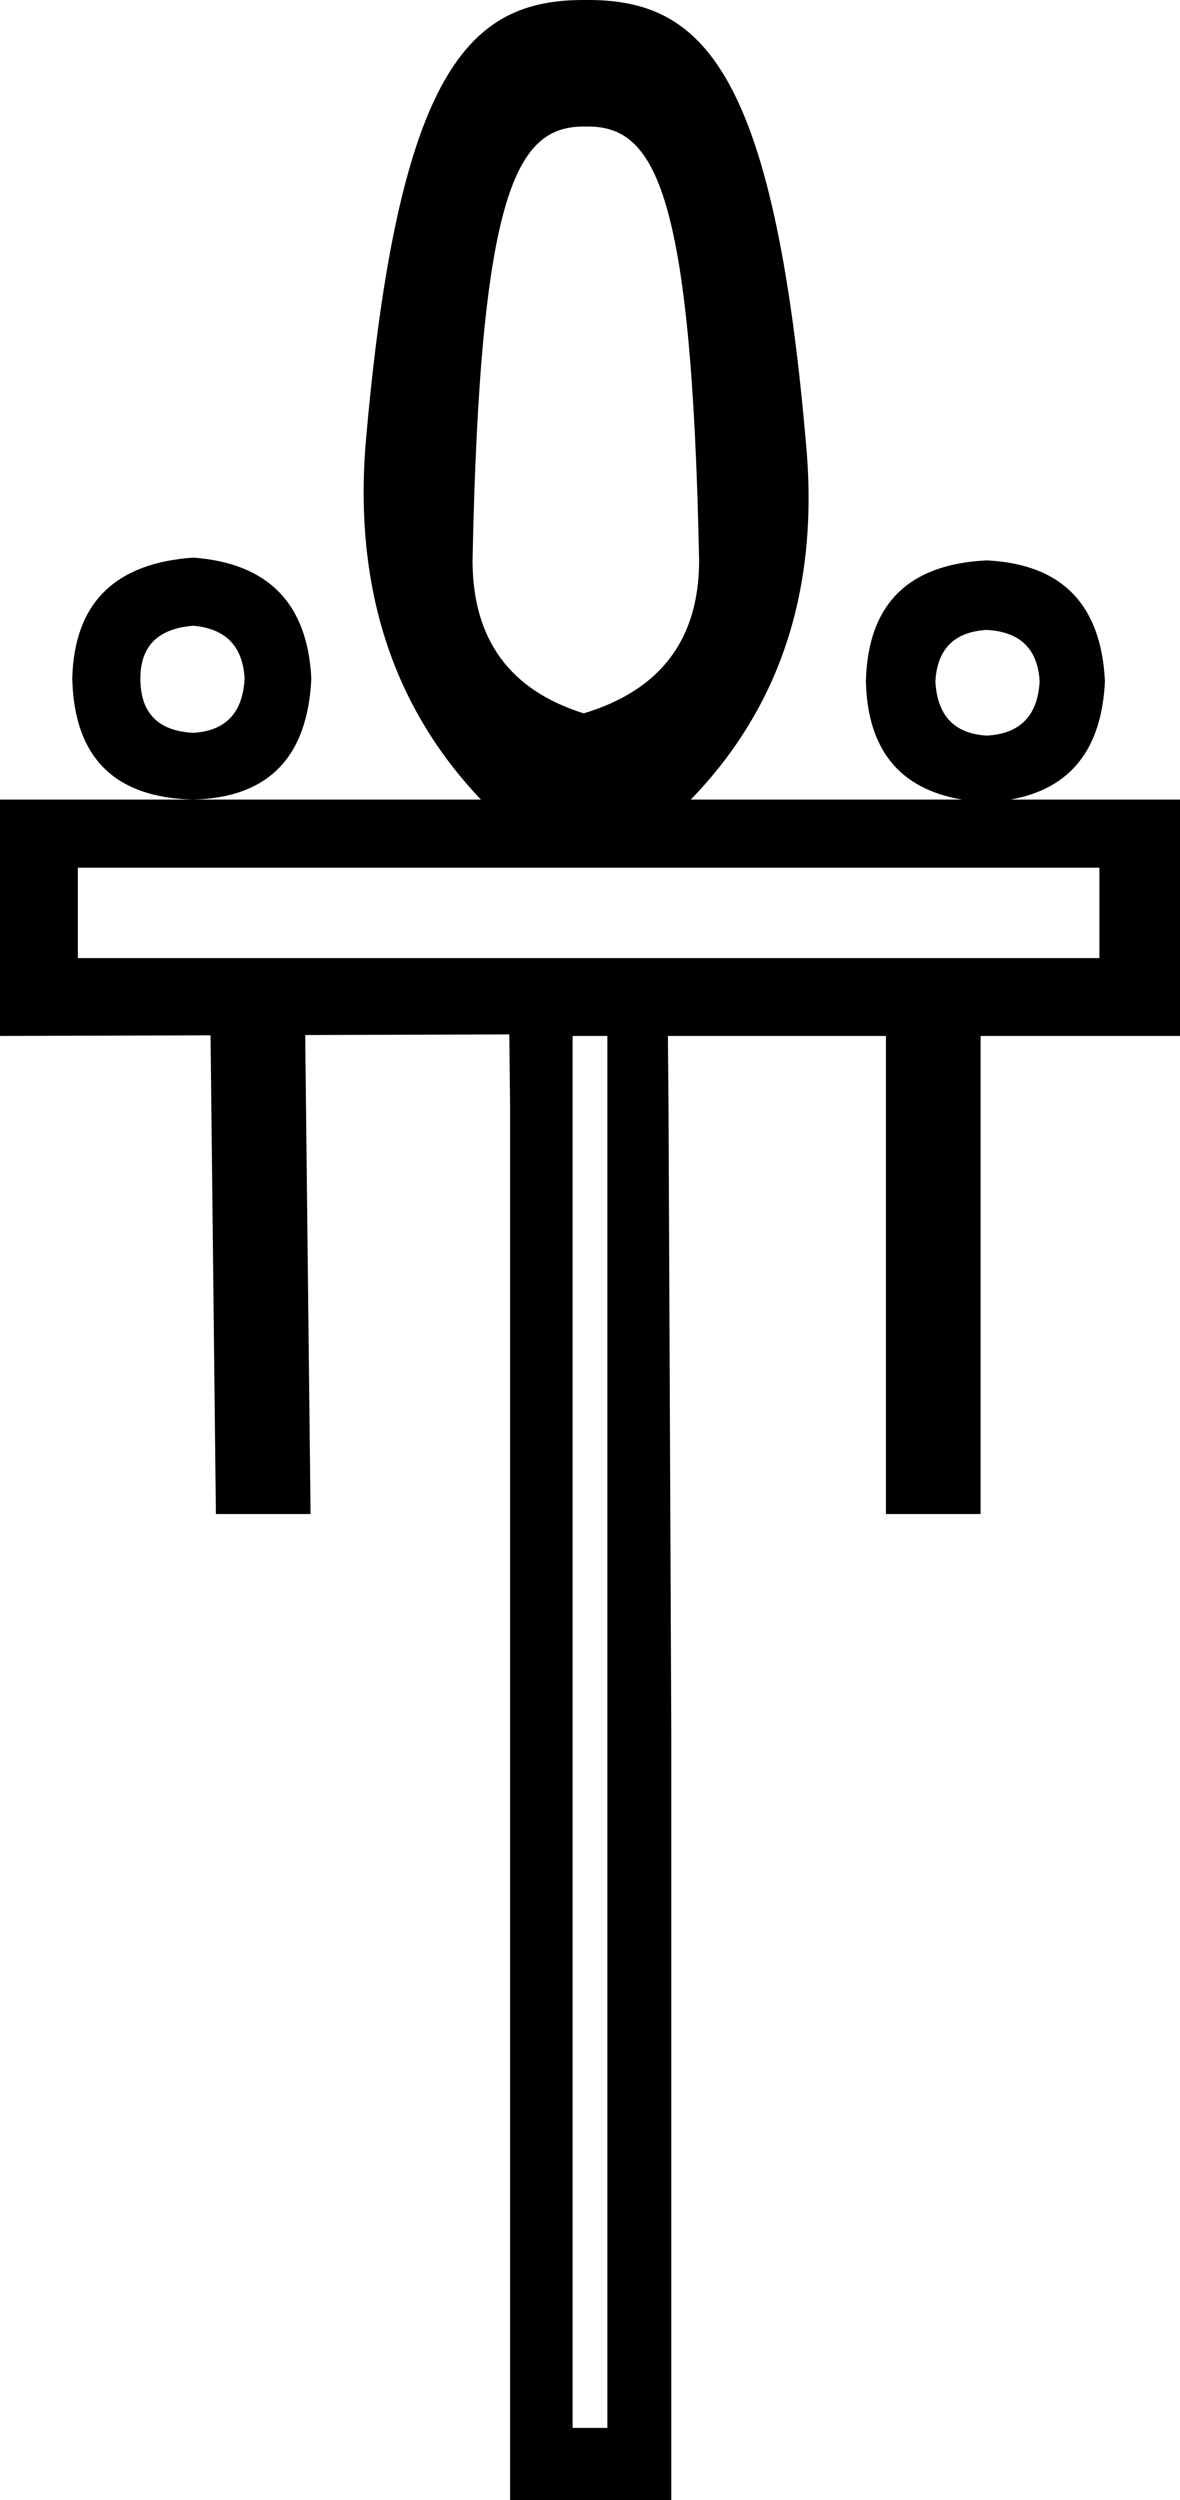 <?xml version="1.0" encoding="UTF-8" standalone="no"?>
<svg
   width="849"
   height="1798"
   version="1.1"
   id="svg142"
   xmlns="http://www.w3.org/2000/svg"
   xmlns:svg="http://www.w3.org/2000/svg">
  <defs
     id="defs146" />
  <path
     id="path140"
     style="fill:#000000;stroke:none;stroke-width:100"
     d="m 420,0 c -81.333,0 -133.667,48.001 -157,320 -8,103.333 19.667,188.334 83,255 H 139 0 v 170 l 151.484,-0.461 3.847,344.268 h 68.117 L 219.602,744.33 366.449,743.883 367,796 v 453 62 487 h 116 v -487 -62 l -2,-453 -0.449,-51 h 156.879 v 343.807 h 68.117 V 745 H 849 V 575 H 727.049 C 769.906,567.398 792.632,539.142 795,490 c -2.667,-55.333 -31,-84.333 -85,-87 -56.666,2.667 -85.667,31.667 -87,87 1.184,49.142 24.312,77.398 69.141,85 H 497 C 561.666,508.334 589.333,423.333 580,320 556.667,48.001 504.333,0 423,0 Z M 139,575 c 54,-1.333 82.333,-30.334 85,-87 -2.667,-54 -31,-83 -85,-87 -56.666,4 -85.667,33 -87,87 1.333,56.666 30.334,85.667 87,87 z M 420,91 h 3 c 48,0 74.667,45.335 80,312 0,56.666 -27.667,93.333 -83,110 C 366.667,496.333 340,459.666 340,403 345.333,136.335 372,91 420,91 Z M 139,450 c 23.333,2 35.667,14.667 37,38 -1.333,24.667 -13.667,37.667 -37,39 -25.333,-1.333 -38,-14.333 -38,-39 0,-23.333 12.667,-36 38,-38 z m 571,3 c 24,1.333 36.667,13.667 38,37 -1.333,24.667 -14,37.667 -38,39 -23.333,-1.333 -35.667,-14.333 -37,-39 1.333,-23.333 13.667,-35.667 37,-37 z M 56,624 h 735 v 65 H 56 Z m 356,121 h 25 v 1001 h -25 z" />
</svg>
